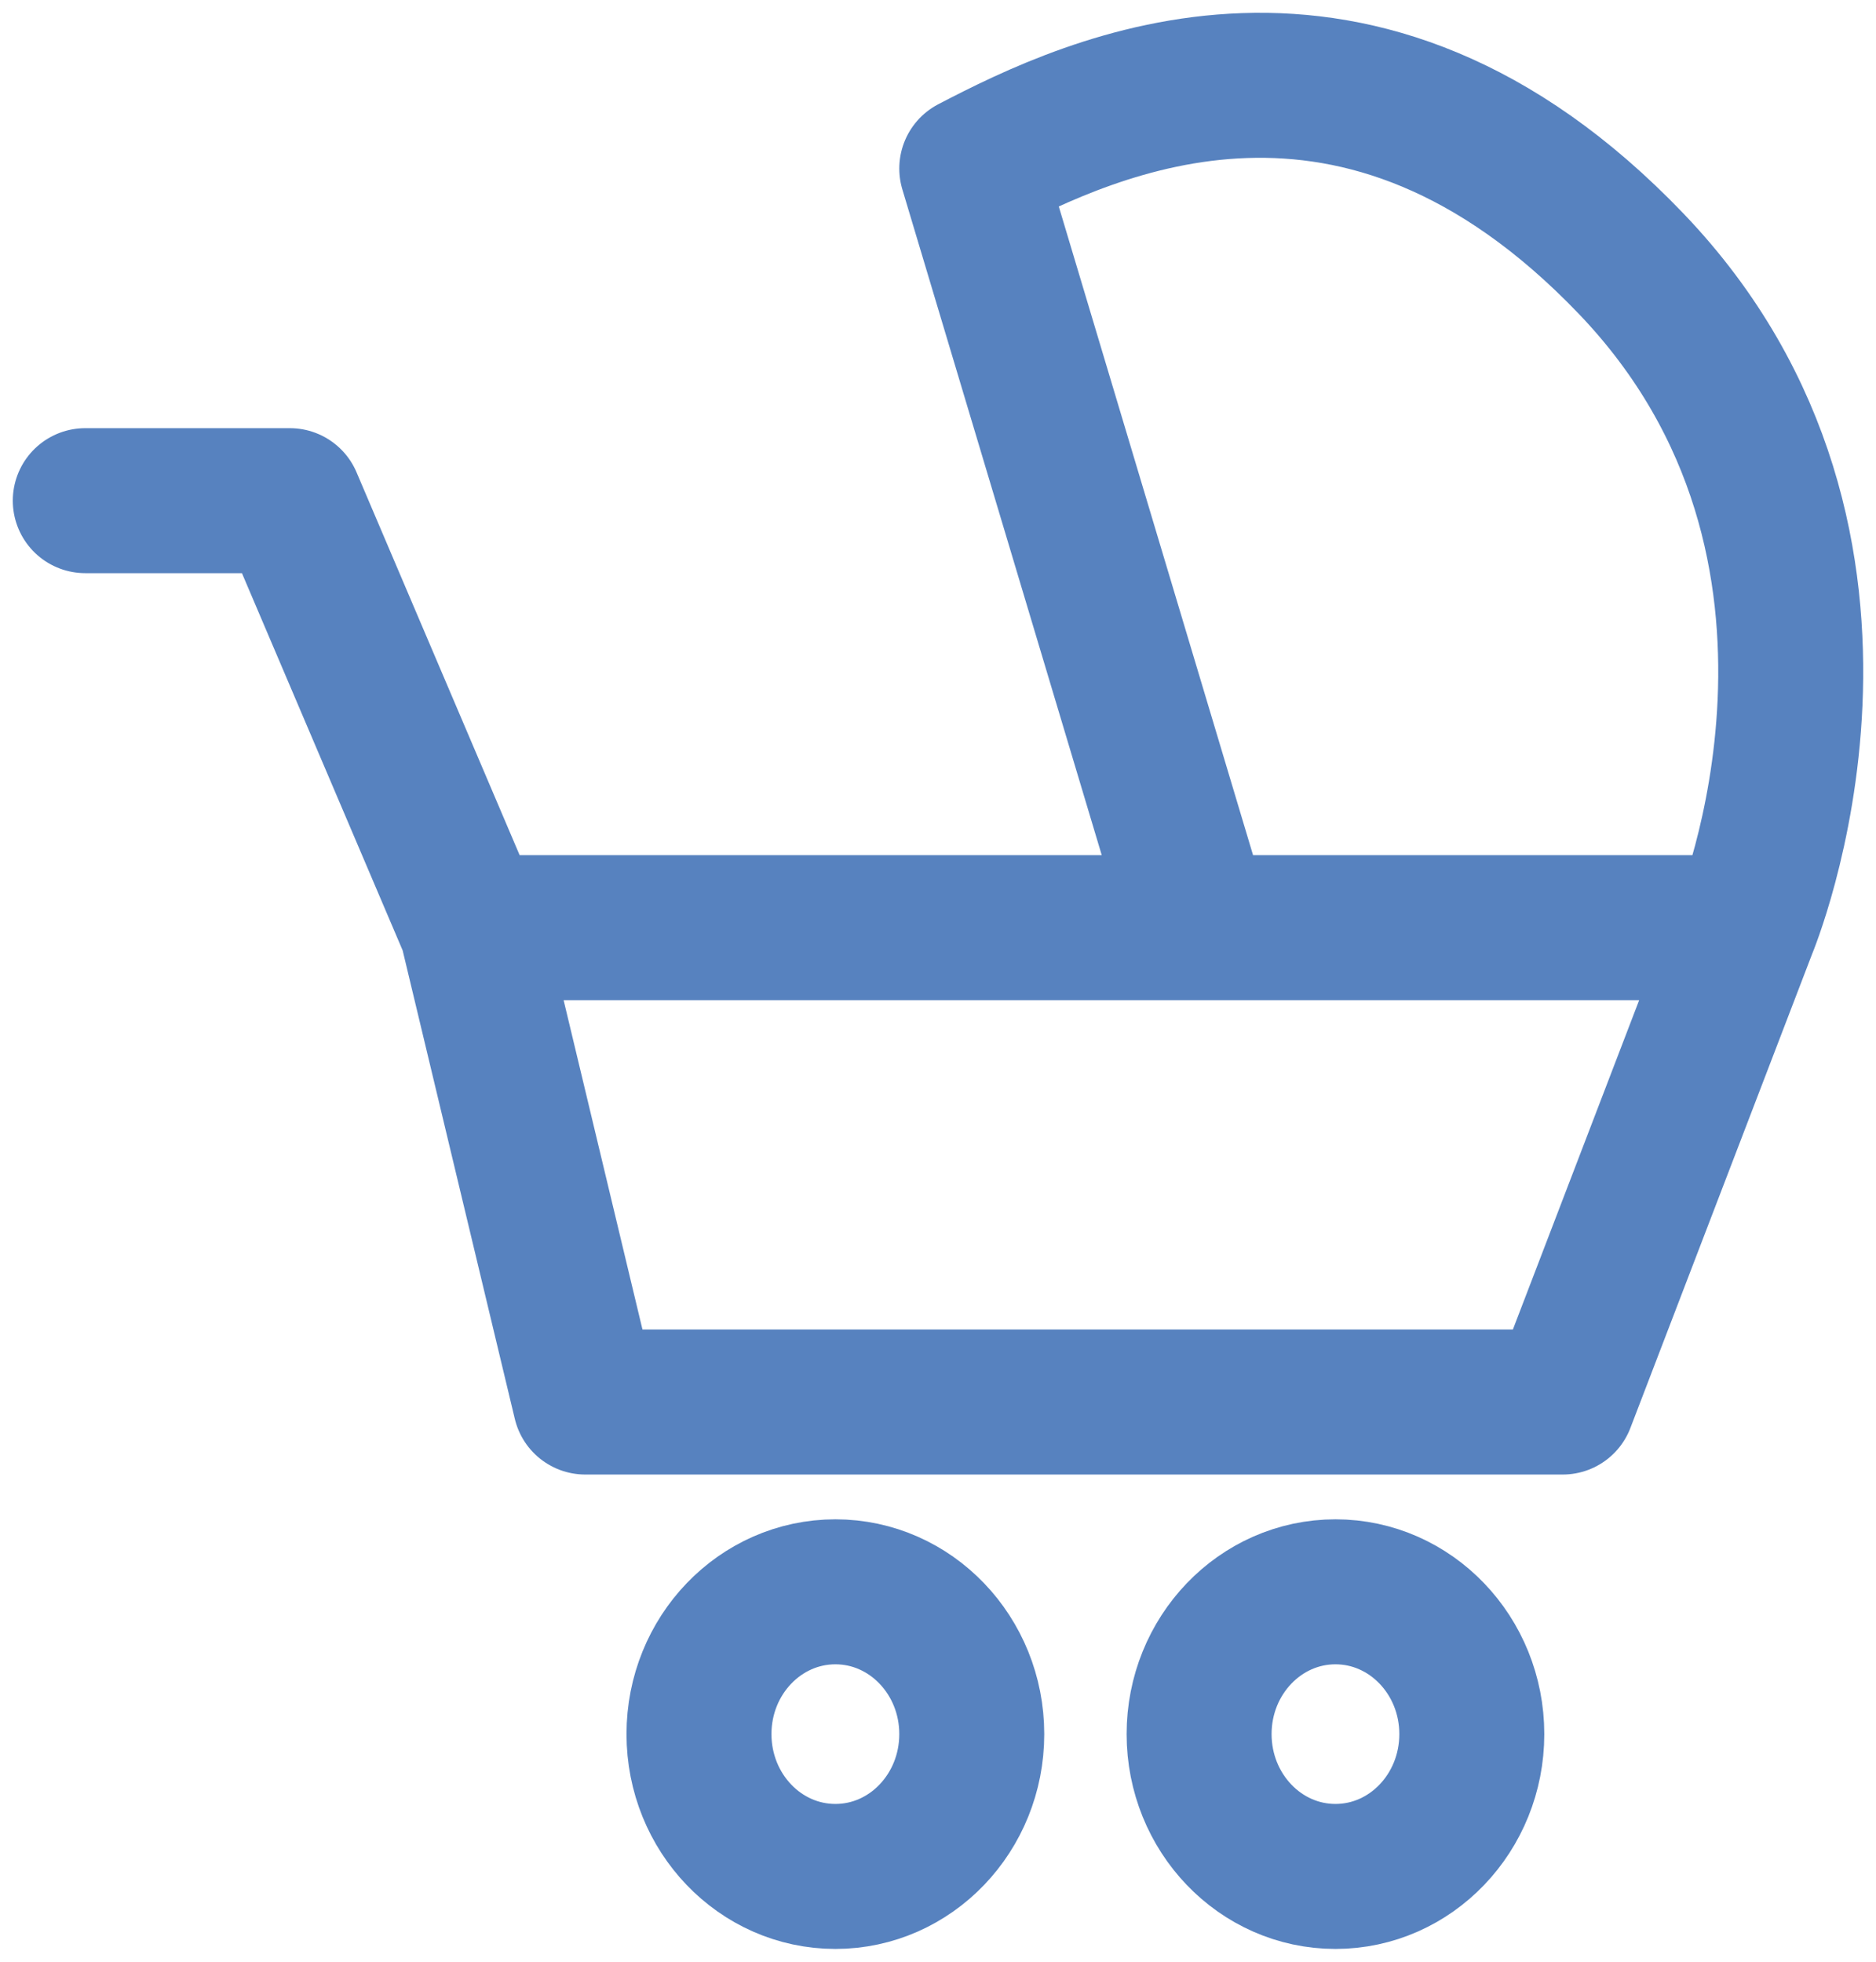 <?xml version="1.0" encoding="UTF-8"?>
<svg xmlns="http://www.w3.org/2000/svg" width="22" height="23" viewBox="0 0 22 23" fill="none">
  <path d="M5.532 10.876H20.459M5.532 10.876L6.864 16.438H18.326L20.459 10.876M5.532 10.876L3.399 5.87H1M20.459 10.876C20.459 10.876 22.325 6.426 19.126 3.089C15.927 -0.248 12.818 1.235 11.396 1.976L14.062 10.876H20.459ZM11.396 20.331C11.396 21.253 10.68 22 9.797 22C8.913 22 8.197 21.253 8.197 20.331C8.197 19.41 8.913 18.663 9.797 18.663C10.68 18.663 11.396 19.41 11.396 20.331ZM17.26 20.331C17.26 21.253 16.544 22 15.661 22C14.778 22 14.062 21.253 14.062 20.331C14.062 19.41 14.778 18.663 15.661 18.663C16.544 18.663 17.26 19.41 17.26 20.331Z" stroke="#5782BF" stroke-width="1.7" stroke-linecap="round" stroke-linejoin="round"></path>
</svg>
